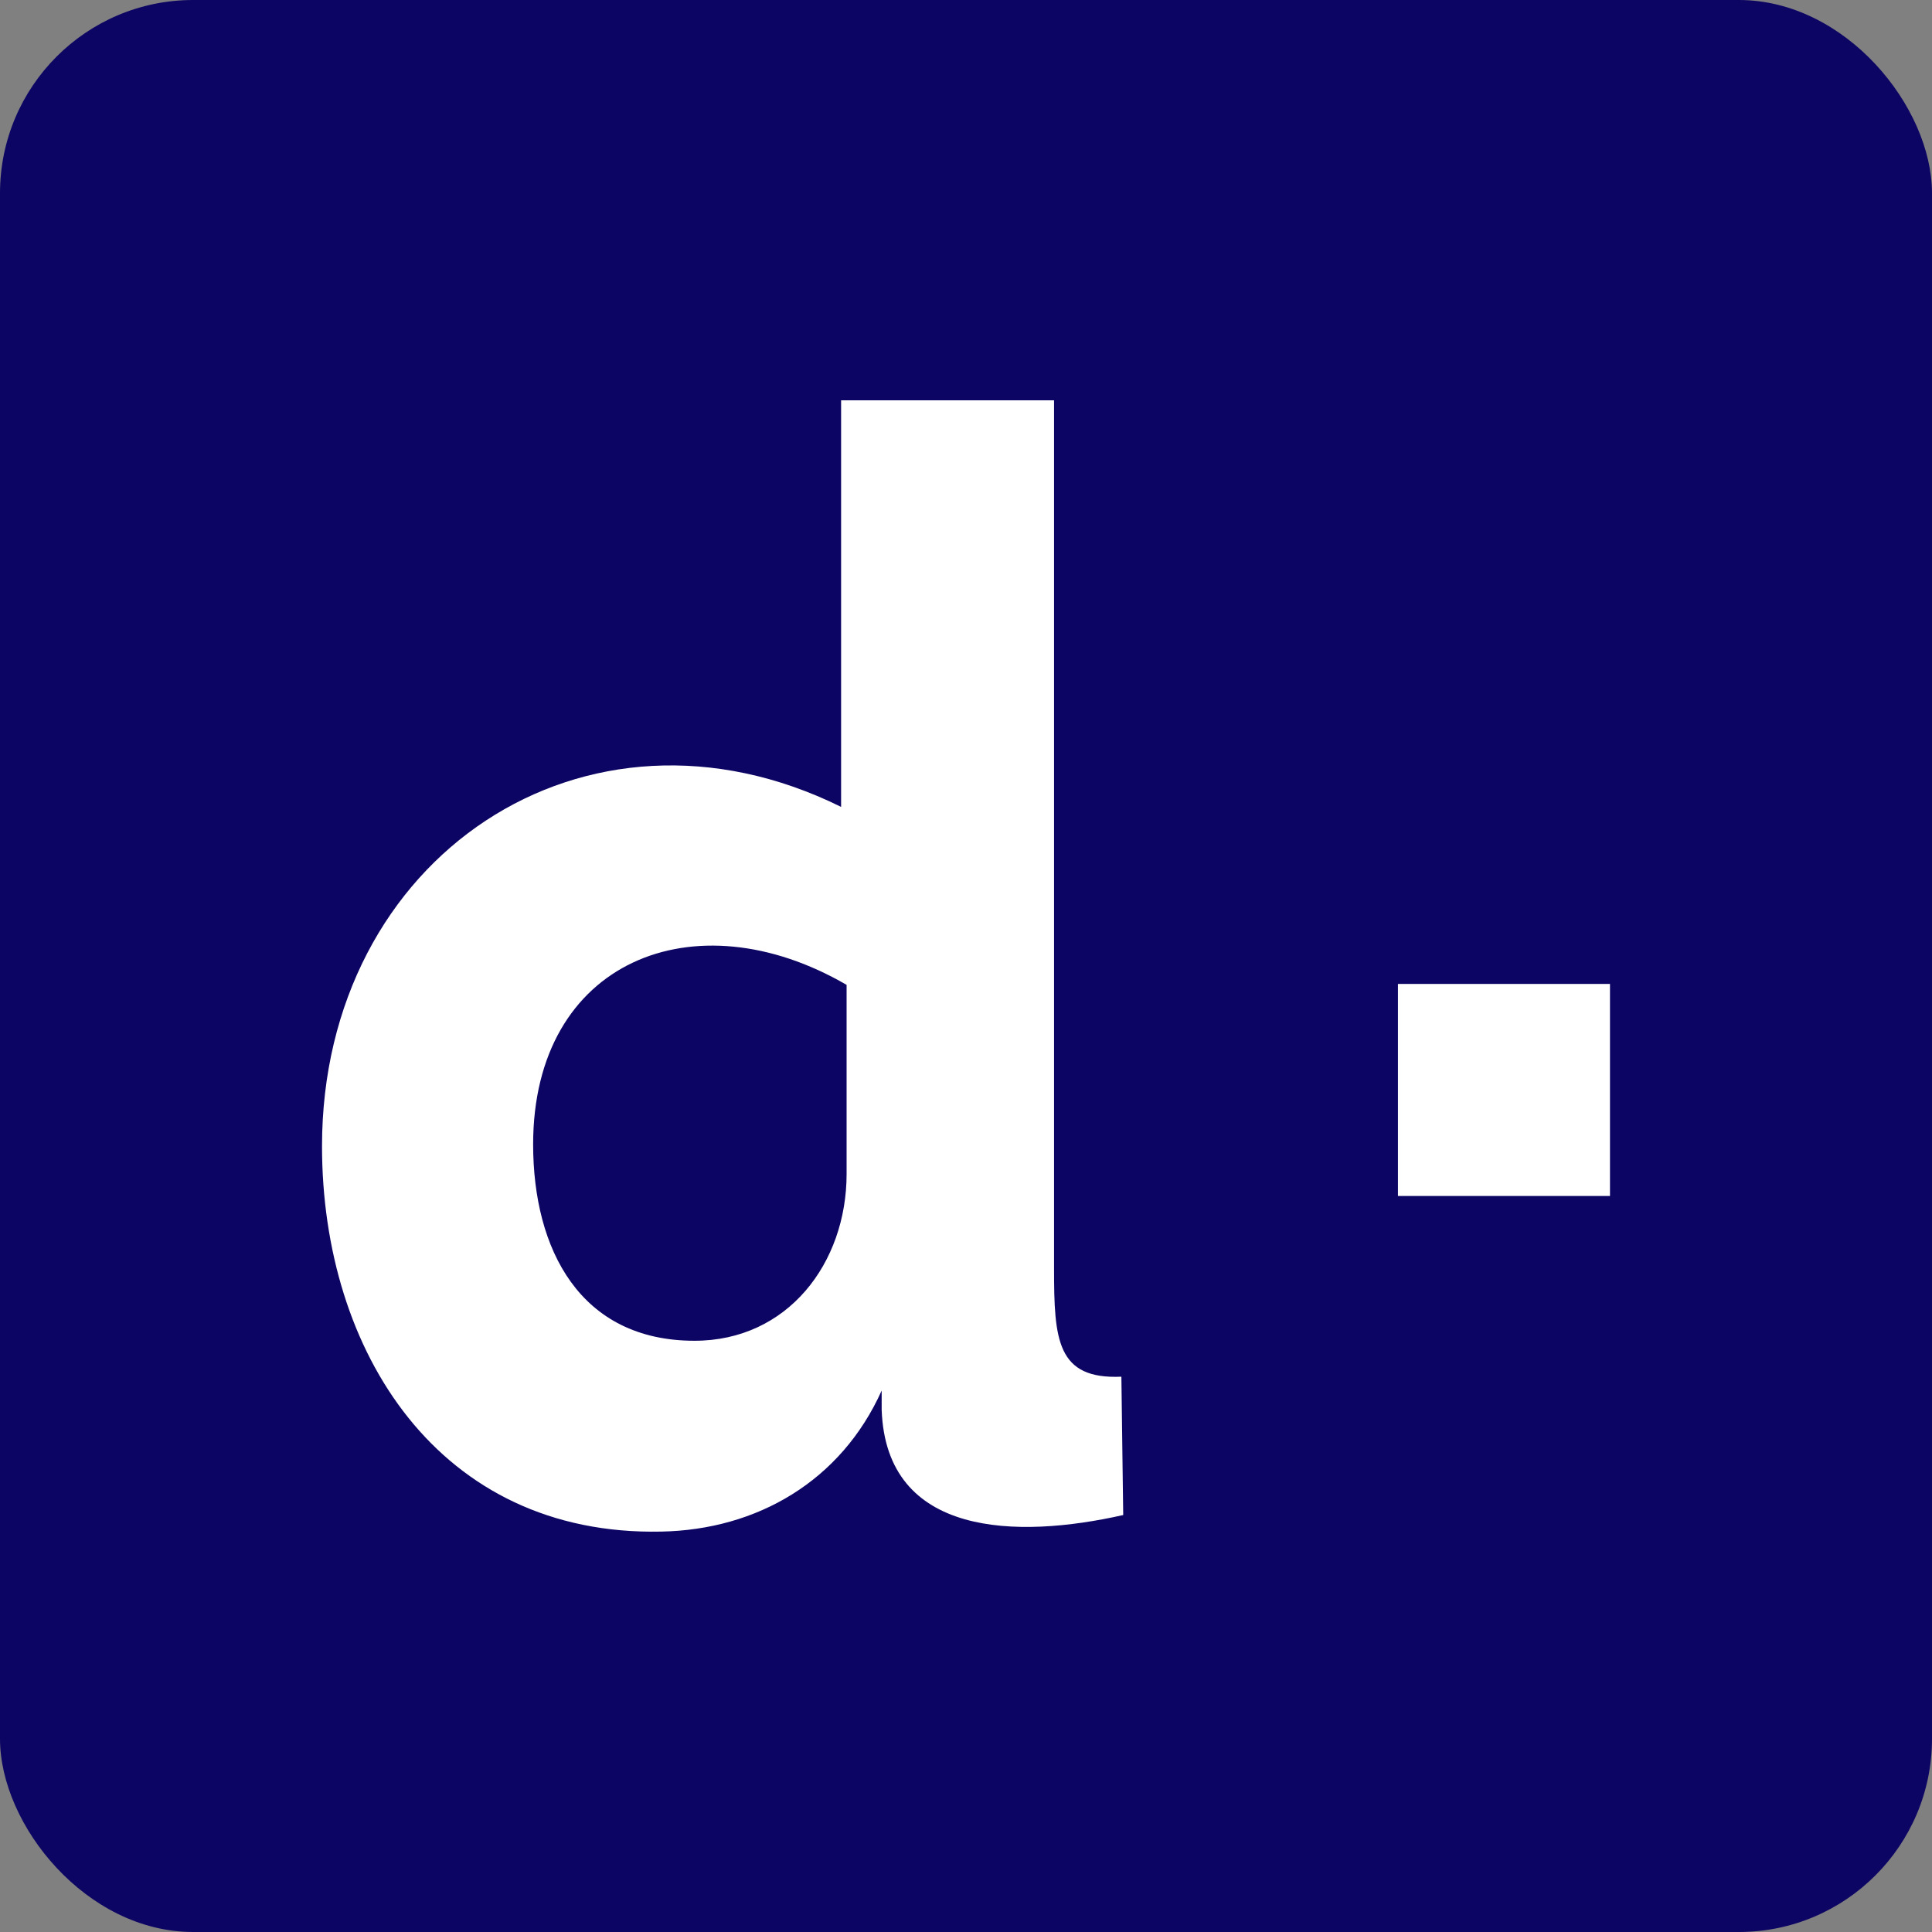 <?xml version="1.0" encoding="utf-8"?>
<svg xmlns="http://www.w3.org/2000/svg" width="40" height="40" viewBox="0 0 40 40" fill="none">
<rect x="0" y="0" width="40" height="40" fill="#808080" stroke="none"/>
<g clip-path="url(#clip0_2836_210476)">
<rect width="40" height="40" rx="4" fill="#0D0564"/>
<path d="M21.823 26.27V8.288H17.414V16.706C12.126 14.091 6.667 17.737 6.667 23.731C6.667 27.988 9.091 31.806 13.691 31.71C15.677 31.672 17.414 30.661 18.254 28.79V29.191C18.349 31.825 21.06 31.863 23.255 31.367L23.217 28.503C21.881 28.561 21.823 27.74 21.823 26.27ZM17.528 24.304C17.528 26.155 16.306 27.759 14.379 27.759C12.011 27.759 11.038 25.869 11.038 23.693C11.038 19.894 14.379 18.558 17.528 20.391V24.304Z" fill="white"/>
<path d="M33.333 20.371H28.943V24.762H33.333V20.371Z" fill="white"/>
</g>
<defs>
<clipPath id="clip0_2836_210476">
<rect width="40" height="40" rx="4" fill="white"/>
</clipPath>
</defs>
</svg>
